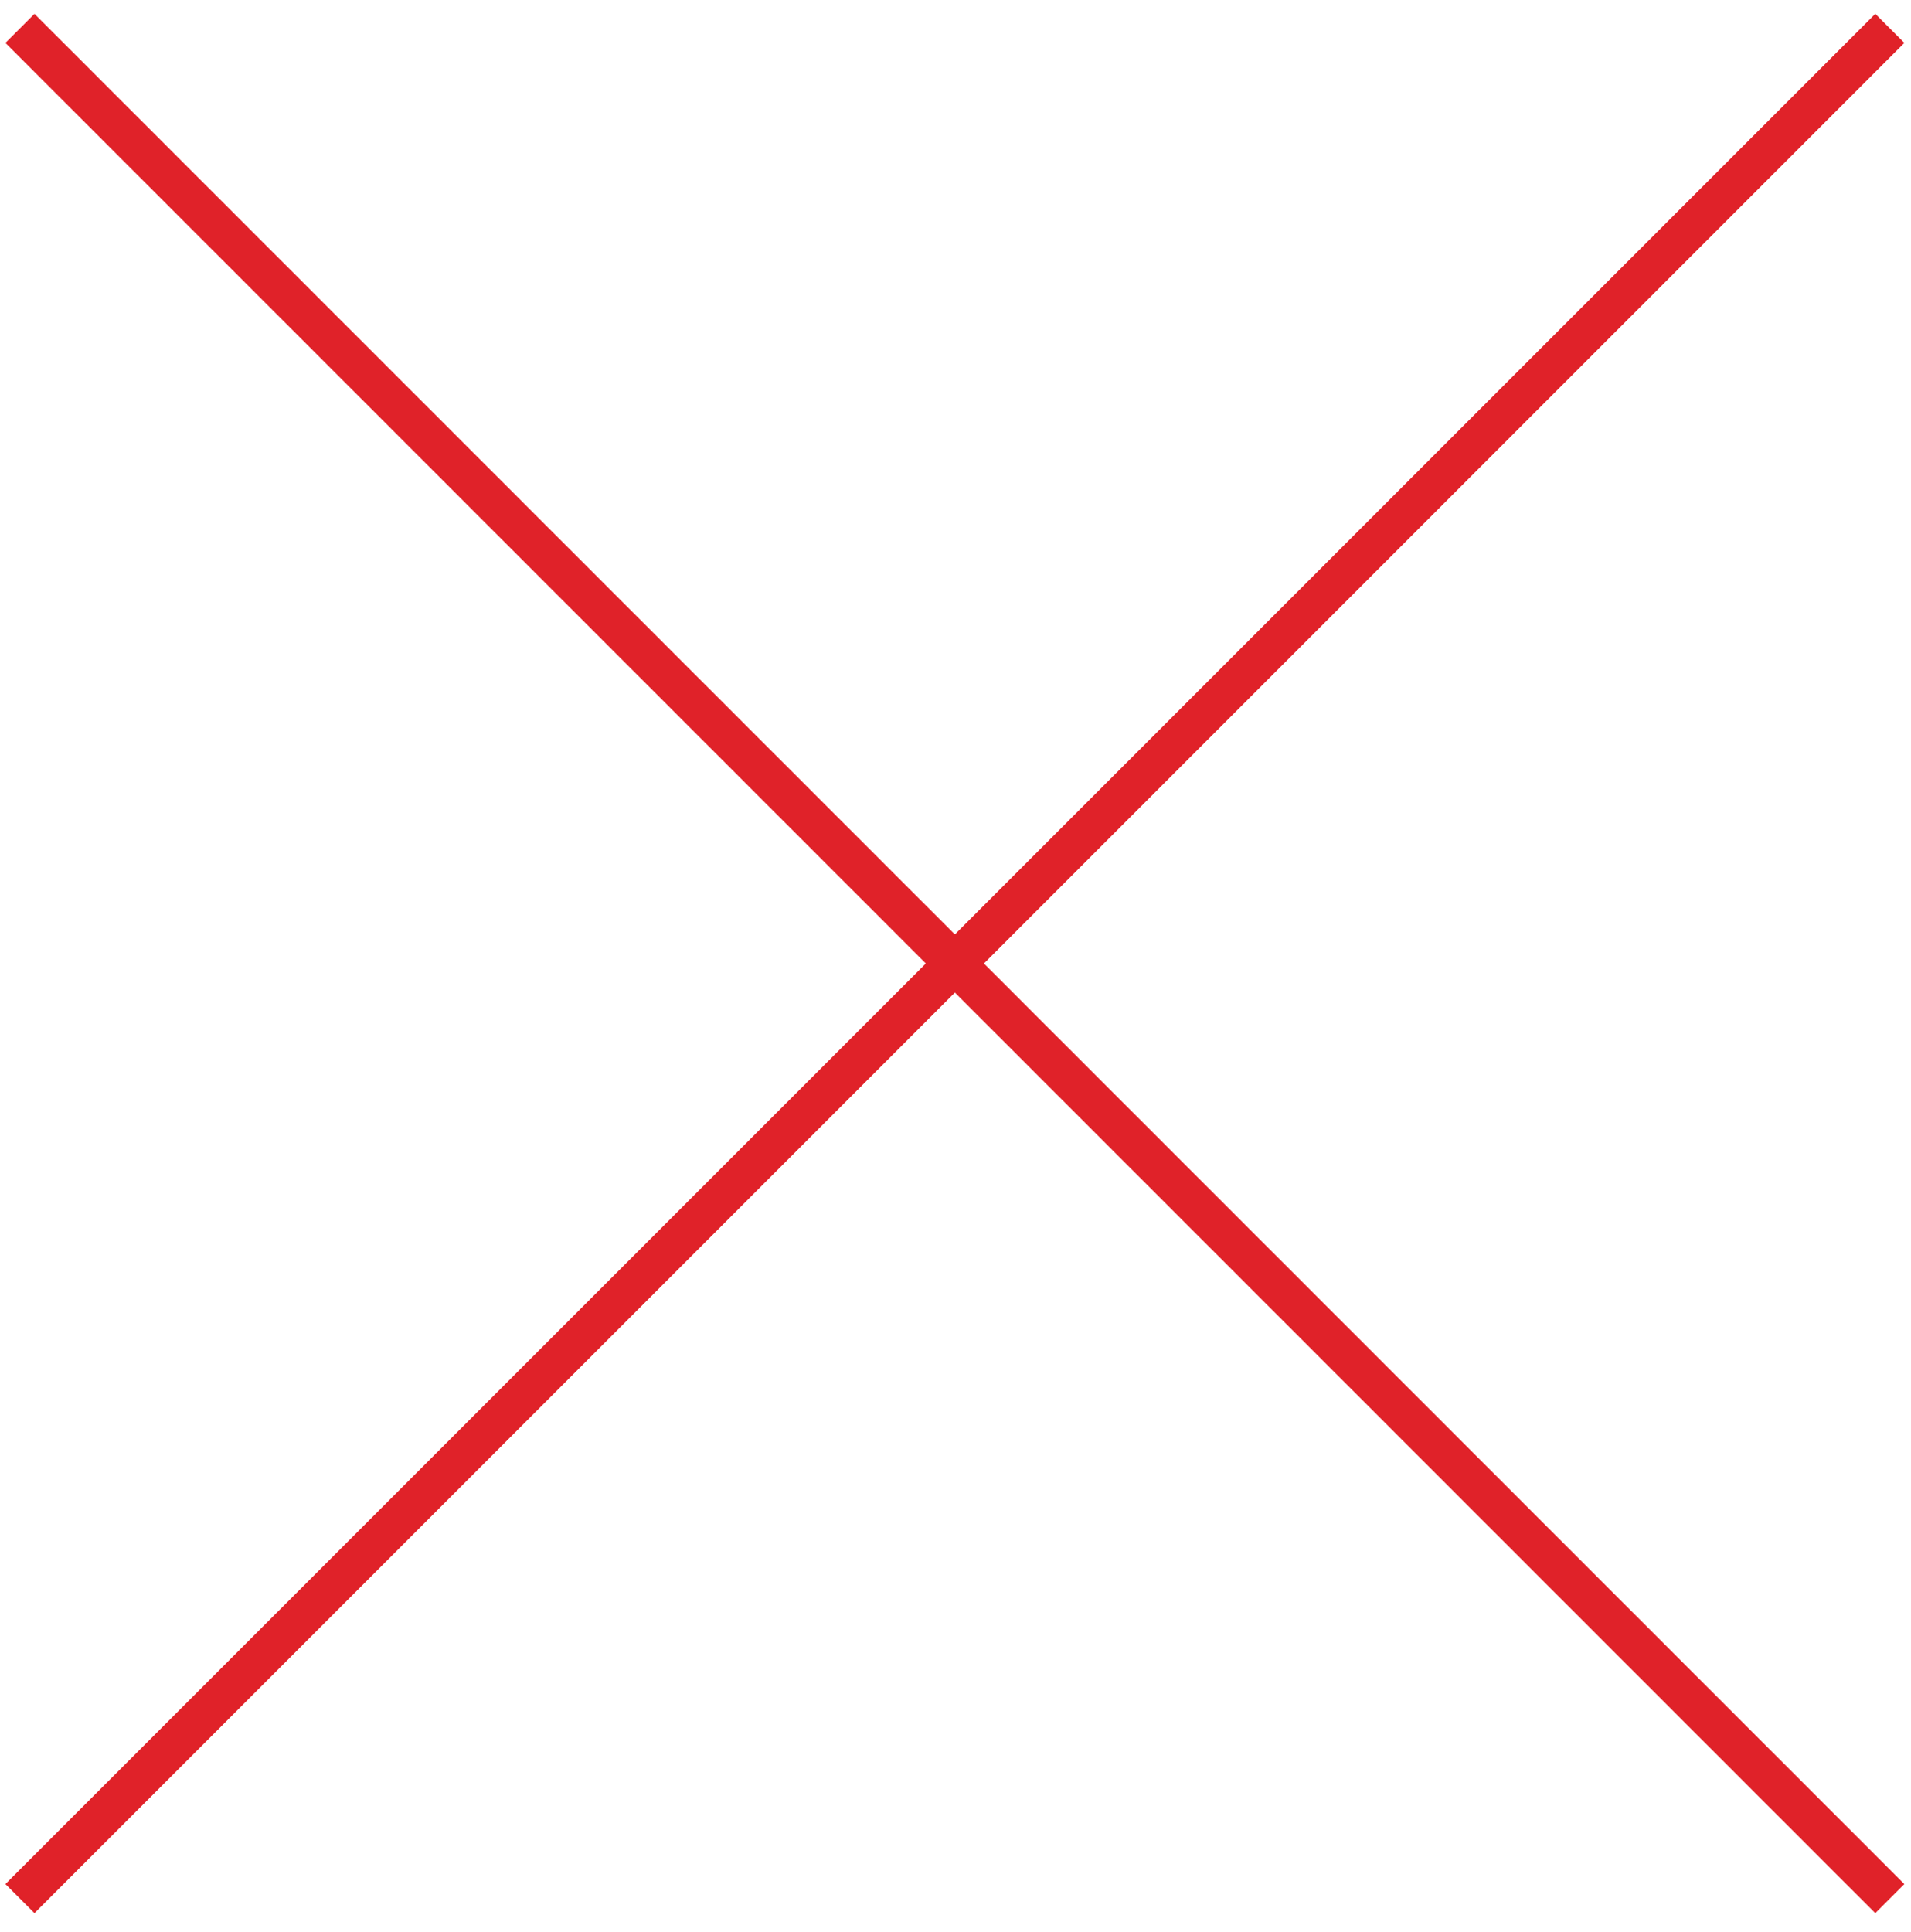 <?xml version="1.0" encoding="UTF-8"?><svg id="recruit" xmlns="http://www.w3.org/2000/svg" viewBox="0 0 93 94"><defs><style>.cls-1{fill:none;stroke:#e02229;stroke-miterlimit:10;stroke-width:2px;}</style></defs><line class="cls-1" x1="91.97" y1="1.38" x2=".97" y2="92.38"/><line class="cls-1" x1="91.97" y1="92.38" x2=".97" y2="1.38"/></svg>